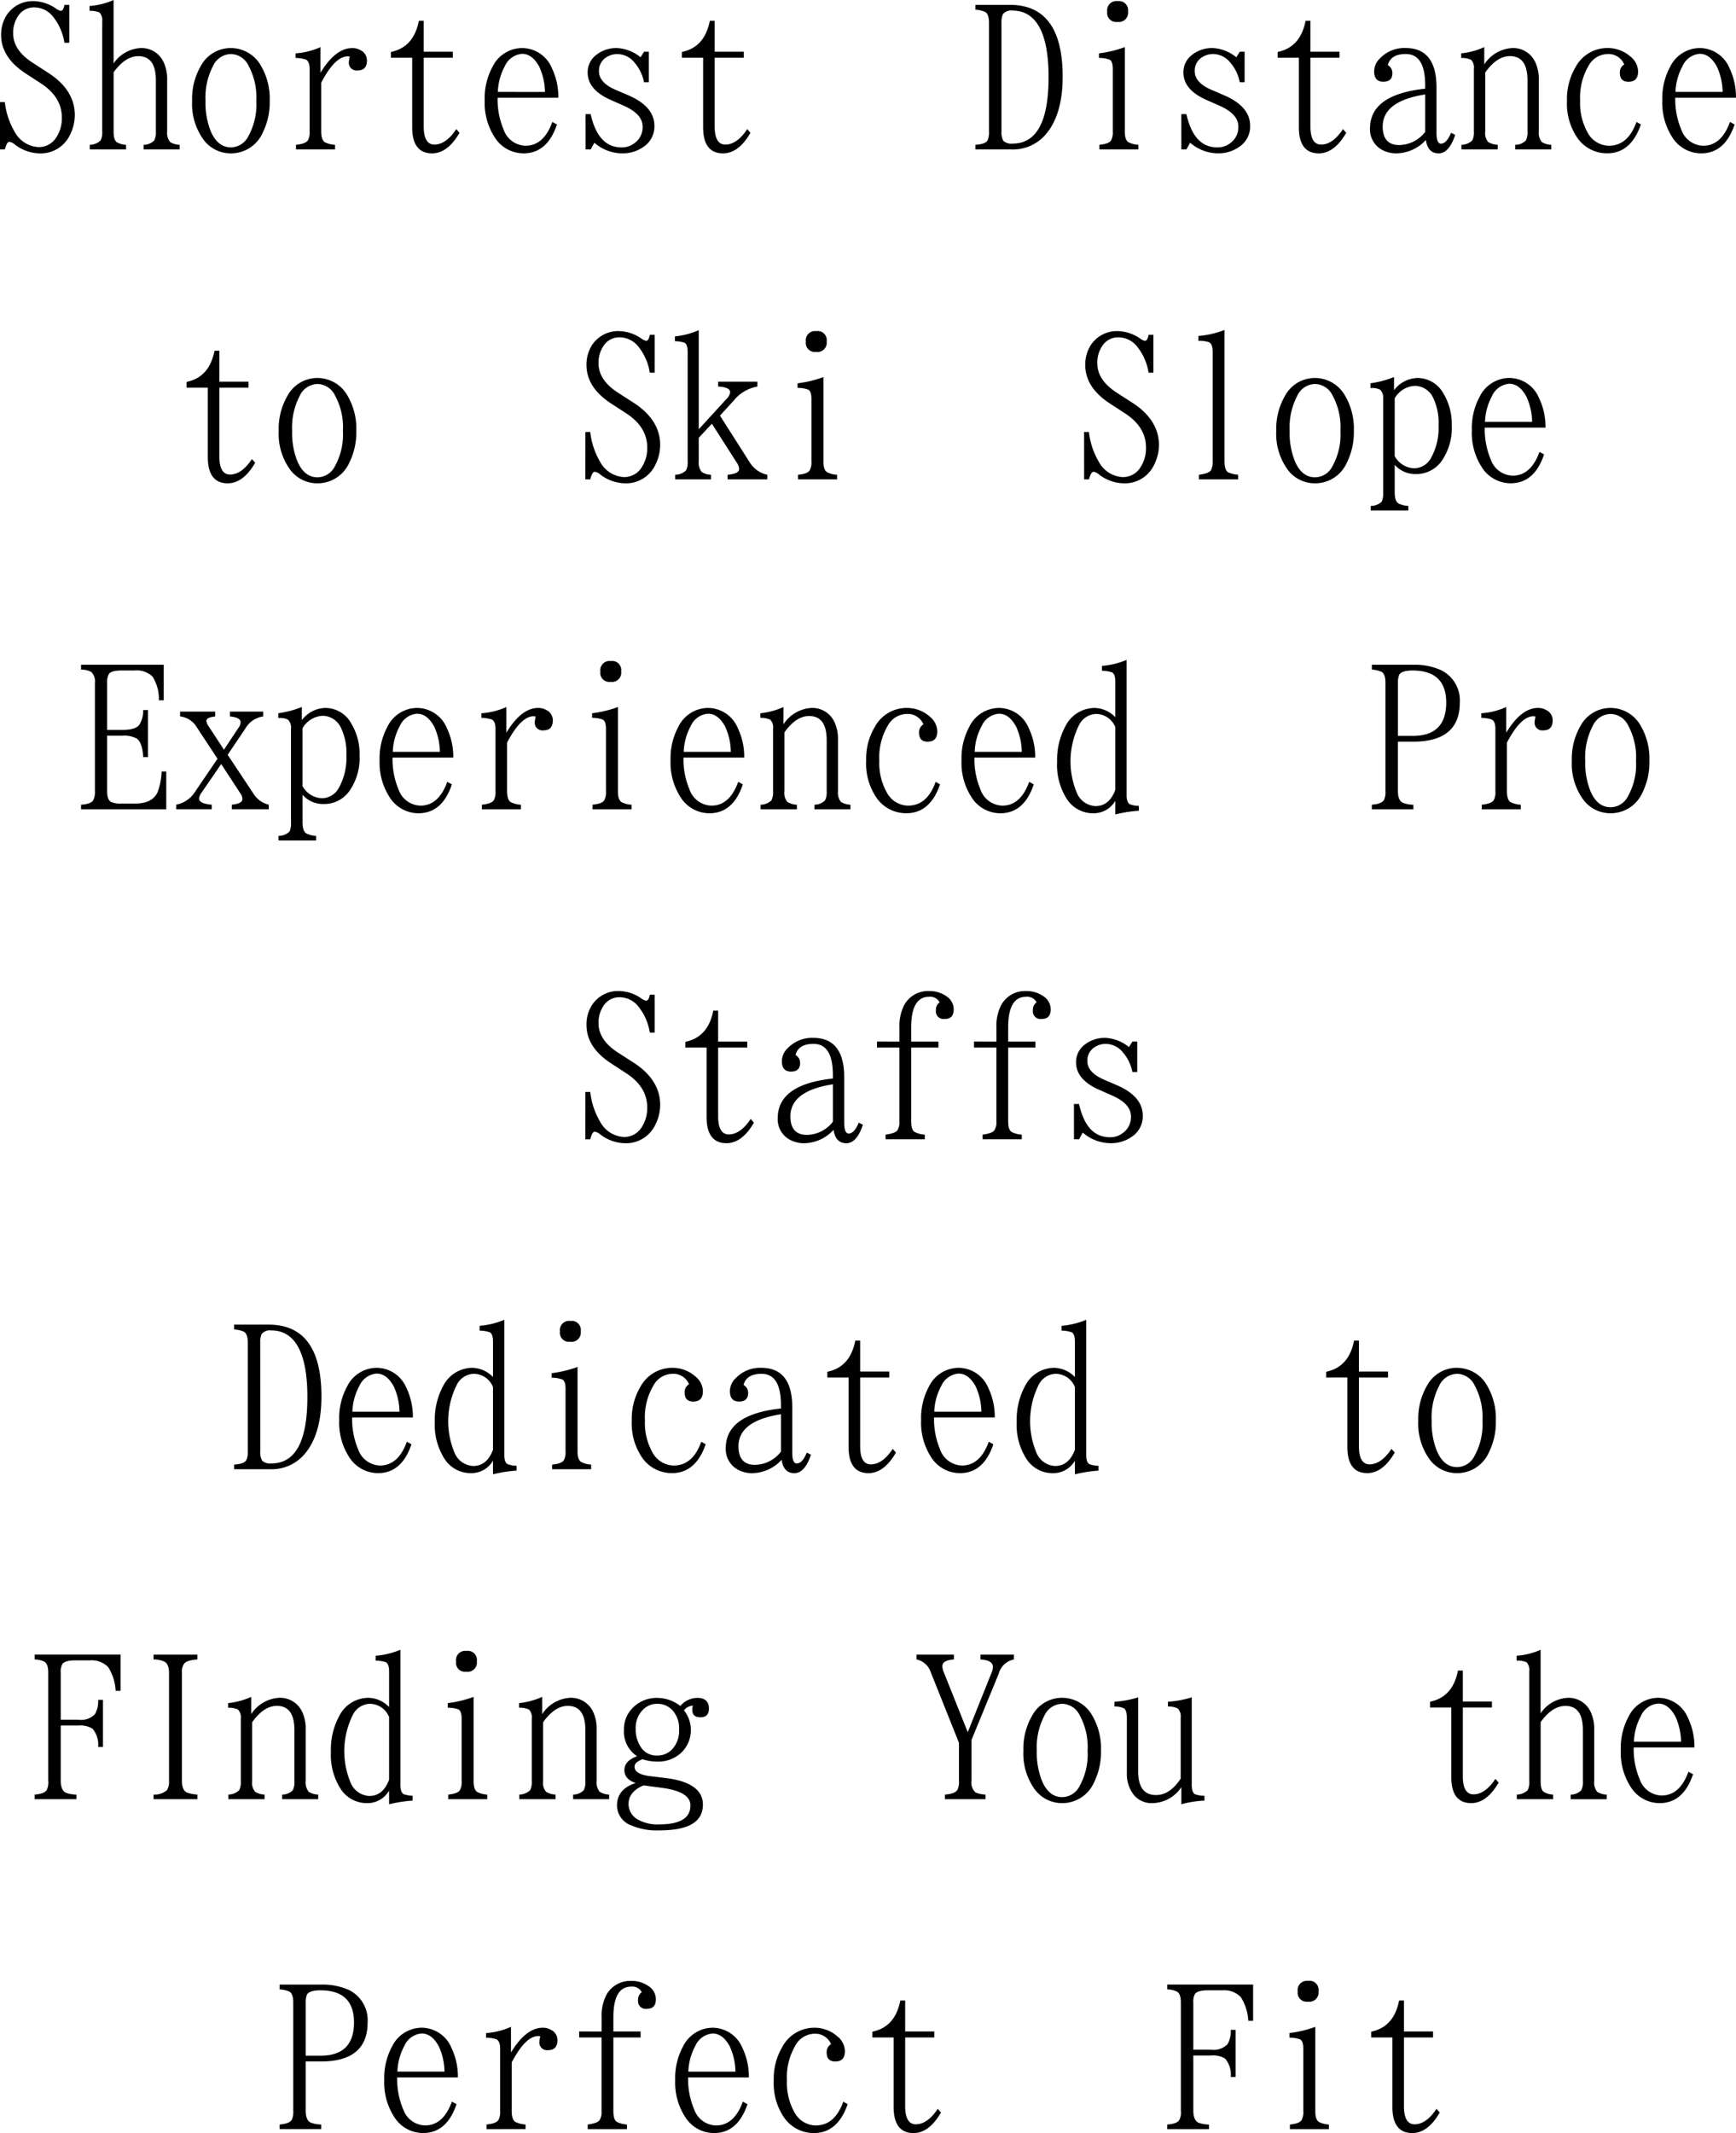 <svg xmlns="http://www.w3.org/2000/svg" width="263.13" height="323.24" viewBox="0 0 263.13 323.24">
  <path id="パス_300" data-name="パス 300" d="M11.425,29.285h.735c.21-.77.42-1.155.7-1.155a1.836,1.836,0,0,1,.875.455,6.325,6.325,0,0,0,3.64,1.3,4.91,4.91,0,0,0,4.69-2.87,6.74,6.74,0,0,0,.7-2.94c0-2.555-1.4-4.76-4.2-6.51L16.5,16.23c-2.065-1.3-3.08-2.8-3.08-4.55a4.507,4.507,0,0,1,.735-2.59A2.834,2.834,0,0,1,16.64,7.76a3.643,3.643,0,0,1,2.87,1.47,8.294,8.294,0,0,1,1.68,3.885h.735V7.375H21.19c-.105.6-.28.91-.56.91A1.69,1.69,0,0,1,20,8a6.16,6.16,0,0,0-3.43-1.19,4.731,4.731,0,0,0-4.1,2.065,5.464,5.464,0,0,0-.875,3.08c0,2.275,1.26,4.235,3.815,5.88l2.1,1.365c2.2,1.4,3.29,3.15,3.29,5.25a5.286,5.286,0,0,1-.91,3.115,3.1,3.1,0,0,1-2.625,1.365,4.332,4.332,0,0,1-3.57-2.24,11.367,11.367,0,0,1-1.54-4.585h-.735Zm19.11,0v-.7a2.905,2.905,0,0,1-1.435-.42c-.315-.245-.455-.77-.455-1.61V17.6c1.155-1.61,2.415-2.45,3.745-2.45,1.785,0,2.66,1.225,2.66,3.675v7.735A2.706,2.706,0,0,1,34.8,27.92a2.231,2.231,0,0,1-1.61.665v.7h5.46v-.7a2.905,2.905,0,0,1-1.435-.42,2.2,2.2,0,0,1-.455-1.61v-7.77a6.064,6.064,0,0,0-.49-2.625,3.682,3.682,0,0,0-3.535-2.24,5.276,5.276,0,0,0-4.095,2.345V6.64A10.911,10.911,0,0,1,25,7.55v.735a3.494,3.494,0,0,1,1.5.245,1.755,1.755,0,0,1,.42,1.4V26.555a2.706,2.706,0,0,1-.245,1.365,2.413,2.413,0,0,1-1.645.665v.7ZM46.46,14.83a3.031,3.031,0,0,1,2.625,1.75,10.04,10.04,0,0,1,1.19,5.355,9.9,9.9,0,0,1-1.33,5.565,2.96,2.96,0,0,1-2.52,1.47q-2,0-3.045-2.415a11.518,11.518,0,0,1-.805-4.62,10.347,10.347,0,0,1,1.155-5.32A3.035,3.035,0,0,1,46.46,14.83Zm-.07-.91a5.138,5.138,0,0,0-4.515,2.695,9.908,9.908,0,0,0-1.33,5.32,9.223,9.223,0,0,0,1.54,5.6,5.122,5.122,0,0,0,4.34,2.345,5.254,5.254,0,0,0,4.83-3.15,10.307,10.307,0,0,0,1.05-4.8,9.857,9.857,0,0,0-1.365-5.39A5.233,5.233,0,0,0,46.39,13.92ZM62.21,29.285v-.7a4.029,4.029,0,0,1-1.54-.385c-.35-.21-.56-.77-.56-1.645V19.17c1.4-2.66,2.73-3.99,4.025-3.99.14,0,.245.035.315.035a4.036,4.036,0,0,0-.14.77,1.171,1.171,0,0,0,1.33,1.33c.945,0,1.4-.525,1.4-1.5a1.7,1.7,0,0,0-.98-1.575,2.4,2.4,0,0,0-1.26-.315c-1.68,0-3.29,1.26-4.8,3.745V13.78a10.919,10.919,0,0,1-3.78.945v.7a5.133,5.133,0,0,1,1.575.245c.35.175.56.63.56,1.4v9.485a2.558,2.558,0,0,1-.245,1.33c-.245.385-.84.595-1.82.7v.7ZM73.9,15.39V25.925c0,2.625,1.015,3.955,3.01,3.955,1.575,0,2.975-1.05,4.165-3.115l-.49-.56c-1.015,1.54-2.135,2.345-3.325,2.345-1.05,0-1.61-.91-1.61-2.73V15.39h4.41v-.91H75.65V9.79h-.735c-.525,2.66-1.89,4.235-4.235,4.725v.875Zm12.985,5.18a8.785,8.785,0,0,1,1.05-3.885A3.128,3.128,0,0,1,90.56,14.8c1.05,0,1.89.665,2.59,1.925a9.474,9.474,0,0,1,.875,3.85Zm8.26,4.55c-.875,2.415-2.24,3.605-4.06,3.605a3.613,3.613,0,0,1-3.325-2.45,11.724,11.724,0,0,1-.91-4.83h9.205a10.087,10.087,0,0,0-.98-4.48A4.911,4.911,0,0,0,90.56,13.92a5.03,5.03,0,0,0-4.48,2.835,9.991,9.991,0,0,0-1.19,5.075,9.609,9.609,0,0,0,1.505,5.6,5.166,5.166,0,0,0,4.375,2.45c2.415,0,4.095-1.47,5.075-4.375Zm5.04,4.165h.77l.56-1.015a6.462,6.462,0,0,0,4.235,1.61,5.4,5.4,0,0,0,3.15-.945,3.7,3.7,0,0,0,1.715-3.22c0-1.96-1.33-3.5-3.92-4.62l-2.03-.875c-1.61-.7-2.45-1.645-2.45-2.765a2.369,2.369,0,0,1,1.12-2.135,3.051,3.051,0,0,1,1.68-.49,3.4,3.4,0,0,1,2.59,1.3A6.4,6.4,0,0,1,109.04,19.1h.735V14.48h-.735l-.525.84a6.086,6.086,0,0,0-3.57-1.4,4.9,4.9,0,0,0-3.115,1.015,3.281,3.281,0,0,0-1.33,2.7c0,1.715,1.12,3.045,3.29,4.06l2.135.945c1.925.84,2.905,1.89,2.905,3.185a2.956,2.956,0,0,1-1.3,2.555,3.039,3.039,0,0,1-1.89.595c-2.38,0-3.92-1.645-4.69-5.04h-.77ZM118,15.39V25.925c0,2.625,1.015,3.955,3.01,3.955,1.575,0,2.975-1.05,4.165-3.115l-.49-.56c-1.015,1.54-2.135,2.345-3.325,2.345-1.05,0-1.61-.91-1.61-2.73V15.39h4.41v-.91h-4.41V9.79h-.735c-.525,2.66-1.89,4.235-4.235,4.725v.875ZM163.22,10.1a3.09,3.09,0,0,1,.21-1.3,1.585,1.585,0,0,1,1.435-.56c3.64,0,5.495,3.4,5.495,10.08,0,6.755-1.82,10.08-5.46,10.08a1.805,1.805,0,0,1-1.4-.42,2.77,2.77,0,0,1-.28-1.435ZM159.265,8.11a4.116,4.116,0,0,1,1.505.35c.385.245.56.8.56,1.645v16.45a2.865,2.865,0,0,1-.21,1.33c-.21.42-.84.63-1.855.7v.7h5.355a6.544,6.544,0,0,0,5.215-2.17c1.75-1.96,2.66-4.9,2.66-8.855,0-7.245-2.66-10.885-8.015-10.885h-5.215Zm21.56-1.3a1.4,1.4,0,0,0-1.575,1.61,1.357,1.357,0,0,0,1.54,1.54A1.4,1.4,0,0,0,182.4,8.39,1.378,1.378,0,0,0,180.825,6.815Zm3.15,22.47v-.7a3.643,3.643,0,0,1-1.5-.385c-.385-.245-.56-.77-.56-1.645V13.78a17.356,17.356,0,0,1-3.92.945v.7a4.373,4.373,0,0,1,1.575.245c.35.14.525.63.525,1.4v9.485a2.558,2.558,0,0,1-.245,1.33c-.21.385-.805.595-1.785.7v.7Zm6.51,0h.77l.56-1.015a6.462,6.462,0,0,0,4.235,1.61,5.4,5.4,0,0,0,3.15-.945,3.7,3.7,0,0,0,1.715-3.22c0-1.96-1.33-3.5-3.92-4.62l-2.03-.875c-1.61-.7-2.45-1.645-2.45-2.765a2.369,2.369,0,0,1,1.12-2.135,3.051,3.051,0,0,1,1.68-.49,3.4,3.4,0,0,1,2.59,1.3A6.4,6.4,0,0,1,199.34,19.1h.735V14.48h-.735l-.525.84a6.086,6.086,0,0,0-3.57-1.4,4.9,4.9,0,0,0-3.115,1.015,3.282,3.282,0,0,0-1.33,2.7c0,1.715,1.12,3.045,3.29,4.06l2.135.945c1.925.84,2.9,1.89,2.9,3.185a2.956,2.956,0,0,1-1.295,2.555,3.039,3.039,0,0,1-1.89.595c-2.38,0-3.92-1.645-4.69-5.04h-.77ZM208.3,15.39V25.925c0,2.625,1.015,3.955,3.01,3.955,1.575,0,2.975-1.05,4.165-3.115l-.49-.56c-1.015,1.54-2.135,2.345-3.325,2.345-1.05,0-1.61-.91-1.61-2.73V15.39h4.41v-.91h-4.41V9.79h-.735c-.525,2.66-1.89,4.235-4.235,4.725v.875Zm19.145,11.235a5.053,5.053,0,0,1-3.955,1.995c-1.645,0-2.485-.945-2.485-2.8,0-2.59,2.17-4.2,6.44-4.865Zm0-6.545c-5.565.595-8.365,2.59-8.365,6.02a3.517,3.517,0,0,0,1.715,3.185,4.484,4.484,0,0,0,2.345.595,6.165,6.165,0,0,0,4.41-2.03c.175,1.33.84,2.03,1.925,2.03,1.05,0,1.89-.91,2.52-2.8l-.63-.315c-.455,1.085-.945,1.645-1.54,1.645-.42,0-.665-.525-.665-1.61V19.9c0-3.99-1.575-5.985-4.69-5.985a5.089,5.089,0,0,0-3.815,1.505,2.749,2.749,0,0,0-.945,2.03c0,1.085.49,1.575,1.4,1.575s1.365-.455,1.365-1.295a1.381,1.381,0,0,0-.7-1.225c.315-1.12,1.19-1.68,2.73-1.68,1.96,0,2.94,1.575,2.94,4.76Zm10.99,9.2v-.7a2.905,2.905,0,0,1-1.435-.42,2.057,2.057,0,0,1-.455-1.61V17.63c1.155-1.645,2.415-2.485,3.745-2.485,1.785,0,2.66,1.225,2.66,3.675v7.735a2.706,2.706,0,0,1-.245,1.365,2.231,2.231,0,0,1-1.61.665v.7h5.46v-.7a2.905,2.905,0,0,1-1.435-.42,2.2,2.2,0,0,1-.455-1.61v-7.77a6.065,6.065,0,0,0-.49-2.625,3.682,3.682,0,0,0-3.535-2.24A5.405,5.405,0,0,0,236.4,16.4V13.78a11.274,11.274,0,0,1-3.5.945v.7a3.315,3.315,0,0,1,1.505.28,1.667,1.667,0,0,1,.42,1.365v9.485a2.707,2.707,0,0,1-.245,1.365,2.413,2.413,0,0,1-1.645.665v.7ZM259.47,25.12c-.875,2.415-2.24,3.605-4.2,3.605a3.717,3.717,0,0,1-3.185-1.96A9.1,9.1,0,0,1,250.93,21.9a9.391,9.391,0,0,1,1.26-5.25,3.35,3.35,0,0,1,2.87-1.82,2.586,2.586,0,0,1,2.555,1.575,1.369,1.369,0,0,0-.665,1.26c0,.91.42,1.365,1.295,1.365.98,0,1.47-.49,1.47-1.575a2.957,2.957,0,0,0-1.155-2.24,5.21,5.21,0,0,0-3.5-1.3,5.47,5.47,0,0,0-4.83,2.905,9.478,9.478,0,0,0-1.295,5.11,9.134,9.134,0,0,0,1.645,5.7,5.442,5.442,0,0,0,4.48,2.24c2.38,0,4.1-1.5,5.075-4.375Zm5.915-4.55a8.786,8.786,0,0,1,1.05-3.885,3.128,3.128,0,0,1,2.625-1.89c1.05,0,1.89.665,2.59,1.925a9.474,9.474,0,0,1,.875,3.85Zm8.26,4.55c-.875,2.415-2.24,3.605-4.06,3.605a3.613,3.613,0,0,1-3.325-2.45,11.723,11.723,0,0,1-.91-4.83h9.2a10.087,10.087,0,0,0-.98-4.48,4.911,4.911,0,0,0-4.515-3.045,5.03,5.03,0,0,0-4.48,2.835,9.991,9.991,0,0,0-1.19,5.075,9.609,9.609,0,0,0,1.505,5.6,5.166,5.166,0,0,0,4.375,2.45c2.415,0,4.1-1.47,5.075-4.375ZM42.925,65.39V75.925c0,2.625,1.015,3.955,3.01,3.955,1.575,0,2.975-1.05,4.165-3.115l-.49-.56c-1.015,1.54-2.135,2.345-3.325,2.345-1.05,0-1.61-.91-1.61-2.73V65.39h4.41v-.91h-4.41V59.79H43.94c-.525,2.66-1.89,4.235-4.235,4.725v.875Zm16.66-.56a3.031,3.031,0,0,1,2.625,1.75,10.04,10.04,0,0,1,1.19,5.355A9.9,9.9,0,0,1,62.07,77.5a2.96,2.96,0,0,1-2.52,1.47q-1.995,0-3.045-2.415a11.518,11.518,0,0,1-.8-4.62,10.347,10.347,0,0,1,1.155-5.32A3.035,3.035,0,0,1,59.585,64.83Zm-.07-.91A5.138,5.138,0,0,0,55,66.615a9.908,9.908,0,0,0-1.33,5.32,9.223,9.223,0,0,0,1.54,5.6,5.122,5.122,0,0,0,4.34,2.345,5.254,5.254,0,0,0,4.83-3.15,10.307,10.307,0,0,0,1.05-4.8,9.857,9.857,0,0,0-1.365-5.39A5.233,5.233,0,0,0,59.515,63.92ZM100.15,79.285h.735c.21-.77.42-1.155.7-1.155a1.836,1.836,0,0,1,.875.455,6.325,6.325,0,0,0,3.64,1.295,4.91,4.91,0,0,0,4.69-2.87,6.74,6.74,0,0,0,.7-2.94c0-2.555-1.4-4.76-4.2-6.51l-2.065-1.33c-2.065-1.3-3.08-2.8-3.08-4.55a4.507,4.507,0,0,1,.735-2.59,2.834,2.834,0,0,1,2.485-1.33,3.643,3.643,0,0,1,2.87,1.47,8.294,8.294,0,0,1,1.68,3.885h.735v-5.74h-.735c-.105.6-.28.91-.56.91a1.69,1.69,0,0,1-.63-.28,6.16,6.16,0,0,0-3.43-1.19,4.731,4.731,0,0,0-4.1,2.065,5.464,5.464,0,0,0-.875,3.08c0,2.275,1.26,4.235,3.815,5.88l2.1,1.365c2.205,1.4,3.29,3.15,3.29,5.25a5.286,5.286,0,0,1-.91,3.115A3.1,3.1,0,0,1,106,78.935a4.332,4.332,0,0,1-3.57-2.24,11.367,11.367,0,0,1-1.54-4.585h-.735Zm19.04,0v-.7a2.632,2.632,0,0,1-1.4-.42,2.2,2.2,0,0,1-.455-1.61v-3.57l1.995-2.135,3.78,5.915a1.856,1.856,0,0,1,.35.945c0,.49-.6.77-1.75.875v.7h6.02v-.7a4.156,4.156,0,0,1-2.695-1.925l-4.48-7.035,2.135-2.345a5.928,5.928,0,0,1,3.535-2.065V64.48h-5.95v.735c1.225.07,1.82.35,1.82.875a1.752,1.752,0,0,1-.56,1.015l-4.2,4.585V56.675a12.159,12.159,0,0,1-3.605.945v.735a4.178,4.178,0,0,1,1.505.245c.28.21.42.665.42,1.4V76.555a2.706,2.706,0,0,1-.245,1.365,2.413,2.413,0,0,1-1.645.665v.7Zm15.96-22.47a1.4,1.4,0,0,0-1.575,1.61,1.357,1.357,0,0,0,1.54,1.54,1.4,1.4,0,0,0,1.61-1.575A1.378,1.378,0,0,0,135.15,56.815Zm3.15,22.47v-.7a3.643,3.643,0,0,1-1.505-.385c-.385-.245-.56-.77-.56-1.645V63.78a17.356,17.356,0,0,1-3.92.945v.7a4.373,4.373,0,0,1,1.575.245c.35.14.525.63.525,1.4v9.485a2.558,2.558,0,0,1-.245,1.33c-.21.385-.8.6-1.785.7v.7Zm37.45,0h.735c.21-.77.42-1.155.7-1.155a1.836,1.836,0,0,1,.875.455,6.325,6.325,0,0,0,3.64,1.295,4.91,4.91,0,0,0,4.69-2.87,6.74,6.74,0,0,0,.7-2.94c0-2.555-1.4-4.76-4.2-6.51l-2.065-1.33c-2.065-1.3-3.08-2.8-3.08-4.55a4.507,4.507,0,0,1,.735-2.59,2.834,2.834,0,0,1,2.485-1.33,3.643,3.643,0,0,1,2.87,1.47,8.294,8.294,0,0,1,1.68,3.885h.735v-5.74h-.735c-.1.6-.28.91-.56.91a1.689,1.689,0,0,1-.63-.28,6.16,6.16,0,0,0-3.43-1.19,4.731,4.731,0,0,0-4.1,2.065,5.464,5.464,0,0,0-.875,3.08c0,2.275,1.26,4.235,3.815,5.88l2.1,1.365c2.205,1.4,3.29,3.15,3.29,5.25a5.286,5.286,0,0,1-.91,3.115,3.1,3.1,0,0,1-2.625,1.365,4.332,4.332,0,0,1-3.57-2.24,11.367,11.367,0,0,1-1.54-4.585h-.735Zm23.345,0v-.7a4.718,4.718,0,0,1-1.47-.35c-.42-.21-.6-.805-.6-1.75V56.64a13.843,13.843,0,0,1-3.955.91v.735a4.7,4.7,0,0,1,1.61.21c.35.175.56.665.56,1.47v16.52A2.83,2.83,0,0,1,195,77.85c-.21.385-.84.6-1.855.735v.7Zm11.69-14.455a3.031,3.031,0,0,1,2.625,1.75,10.04,10.04,0,0,1,1.19,5.355,9.9,9.9,0,0,1-1.33,5.565,2.96,2.96,0,0,1-2.52,1.47q-2,0-3.045-2.415a11.518,11.518,0,0,1-.805-4.62,10.348,10.348,0,0,1,1.155-5.32A3.035,3.035,0,0,1,210.785,64.83Zm-.07-.91a5.138,5.138,0,0,0-4.515,2.695,9.908,9.908,0,0,0-1.33,5.32,9.223,9.223,0,0,0,1.54,5.6,5.122,5.122,0,0,0,4.34,2.345,5.254,5.254,0,0,0,4.83-3.15,10.307,10.307,0,0,0,1.05-4.8,9.857,9.857,0,0,0-1.365-5.39A5.233,5.233,0,0,0,210.715,63.92ZM222.825,67a3.726,3.726,0,0,1,3.08-1.89,3.1,3.1,0,0,1,2.765,1.855,8.672,8.672,0,0,1,.8,4.13,9.316,9.316,0,0,1-1.12,4.9,2.968,2.968,0,0,1-2.52,1.61,3.494,3.494,0,0,1-3.01-1.855Zm2.065,17.01v-.7a3.644,3.644,0,0,1-1.505-.385c-.35-.21-.56-.77-.56-1.645v-4.2a4.147,4.147,0,0,0,3.185,1.4,4.718,4.718,0,0,0,4.165-2.345,8.714,8.714,0,0,0,1.295-5.04,8.825,8.825,0,0,0-1.225-4.76,4.489,4.489,0,0,0-3.99-2.415,4.586,4.586,0,0,0-3.535,1.855v-2a14.887,14.887,0,0,1-3.57.945v.735a2.581,2.581,0,0,1,1.47.245,1.663,1.663,0,0,1,.455,1.365V81.28a3.146,3.146,0,0,1-.21,1.365,2.361,2.361,0,0,1-1.68.665v.7Zm11.62-13.44a8.785,8.785,0,0,1,1.05-3.885,3.128,3.128,0,0,1,2.625-1.89c1.05,0,1.89.665,2.59,1.925a9.474,9.474,0,0,1,.875,3.85Zm8.26,4.55c-.875,2.415-2.24,3.6-4.06,3.6a3.613,3.613,0,0,1-3.325-2.45,11.724,11.724,0,0,1-.91-4.83h9.205a10.087,10.087,0,0,0-.98-4.48,4.911,4.911,0,0,0-4.515-3.045,5.03,5.03,0,0,0-4.48,2.835,9.991,9.991,0,0,0-1.19,5.075,9.609,9.609,0,0,0,1.5,5.6,5.166,5.166,0,0,0,4.375,2.45c2.415,0,4.1-1.47,5.075-4.375ZM23.71,108.11a3.215,3.215,0,0,1,1.54.35,1.957,1.957,0,0,1,.56,1.645v16.45a2.729,2.729,0,0,1-.245,1.33c-.245.42-.84.63-1.855.7v.7H36.625v-5.74h-.7a10.117,10.117,0,0,1-.63,3.185c-.56,1.12-1.645,1.68-3.395,1.68H29.8a3.519,3.519,0,0,1-1.54-.245c-.385-.21-.595-.735-.595-1.61V118.12H30.01a4,4,0,0,1,2.17.455c.525.385.875,1.3.945,2.8h.735v-7.14h-.735a4,4,0,0,1-.56,2.205c-.35.525-1.225.805-2.555.805H27.665V110.1a2.7,2.7,0,0,1,.245-1.295c.21-.35.84-.56,1.855-.56H31.83a3.388,3.388,0,0,1,2.73.945,6.35,6.35,0,0,1,.945,3.57h.735v-5.39H23.71Zm15.015,7.1a3.32,3.32,0,0,1,2.485,1.575l3.185,4.83-3.5,5.145a4.294,4.294,0,0,1-2.765,1.82v.7h5.39v-.7c-1.295-.105-1.925-.42-1.925-.945a1.94,1.94,0,0,1,.35-.84l3.01-4.375,2.9,4.445a1.479,1.479,0,0,1,.315.84c0,.49-.525.77-1.61.875v.7h5.6v-.7a3.76,3.76,0,0,1-2.345-1.715l-3.885-5.845,2.695-3.99a3.664,3.664,0,0,1,2.695-1.82v-.735h-5.04v.735c1.085.105,1.61.385,1.61.875a1.479,1.479,0,0,1-.315.84l-2.205,3.325-2.31-3.535a1.693,1.693,0,0,1-.35-.84c0-.35.42-.56,1.33-.665v-.735h-5.32ZM57.275,117a3.726,3.726,0,0,1,3.08-1.89,3.1,3.1,0,0,1,2.765,1.855,8.672,8.672,0,0,1,.805,4.13,9.316,9.316,0,0,1-1.12,4.9,2.968,2.968,0,0,1-2.52,1.61,3.494,3.494,0,0,1-3.01-1.855Zm2.065,17.01v-.7a3.643,3.643,0,0,1-1.5-.385c-.35-.21-.56-.77-.56-1.645v-4.2a4.147,4.147,0,0,0,3.185,1.4,4.718,4.718,0,0,0,4.165-2.345,8.714,8.714,0,0,0,1.295-5.04,8.825,8.825,0,0,0-1.225-4.76,4.489,4.489,0,0,0-3.99-2.415,4.586,4.586,0,0,0-3.535,1.855v-2a14.886,14.886,0,0,1-3.57.945v.735a2.581,2.581,0,0,1,1.47.245,1.662,1.662,0,0,1,.455,1.365v14.21a3.146,3.146,0,0,1-.21,1.365,2.361,2.361,0,0,1-1.68.665v.7Zm11.62-13.44a8.786,8.786,0,0,1,1.05-3.885,3.128,3.128,0,0,1,2.625-1.89c1.05,0,1.89.665,2.59,1.925a9.474,9.474,0,0,1,.875,3.85Zm8.26,4.55c-.875,2.415-2.24,3.605-4.06,3.605a3.613,3.613,0,0,1-3.325-2.45,11.724,11.724,0,0,1-.91-4.83H80.13a10.087,10.087,0,0,0-.98-4.48,4.911,4.911,0,0,0-4.515-3.045,5.03,5.03,0,0,0-4.48,2.835,9.991,9.991,0,0,0-1.19,5.075,9.609,9.609,0,0,0,1.505,5.6,5.166,5.166,0,0,0,4.375,2.45c2.415,0,4.1-1.47,5.075-4.375Zm11.165,4.165v-.7a4.029,4.029,0,0,1-1.54-.385c-.35-.21-.56-.77-.56-1.645V119.17c1.4-2.66,2.73-3.99,4.025-3.99.14,0,.245.035.315.035a4.036,4.036,0,0,0-.14.77,1.171,1.171,0,0,0,1.33,1.33c.945,0,1.4-.525,1.4-1.505a1.7,1.7,0,0,0-.98-1.575,2.4,2.4,0,0,0-1.26-.315c-1.68,0-3.29,1.26-4.8,3.745V113.78a10.919,10.919,0,0,1-3.78.945v.7a5.133,5.133,0,0,1,1.575.245c.35.175.56.63.56,1.4v9.485a2.558,2.558,0,0,1-.245,1.33c-.245.385-.84.595-1.82.7v.7ZM104,106.815a1.4,1.4,0,0,0-1.575,1.61,1.357,1.357,0,0,0,1.54,1.54,1.4,1.4,0,0,0,1.61-1.575A1.378,1.378,0,0,0,104,106.815Zm3.15,22.47v-.7a3.644,3.644,0,0,1-1.5-.385c-.385-.245-.56-.77-.56-1.645V113.78a17.356,17.356,0,0,1-3.92.945v.7a4.373,4.373,0,0,1,1.575.245c.35.14.525.63.525,1.4v9.485a2.558,2.558,0,0,1-.245,1.33c-.21.385-.805.595-1.785.7v.7Zm7.91-8.715a8.785,8.785,0,0,1,1.05-3.885,3.128,3.128,0,0,1,2.625-1.89c1.05,0,1.89.665,2.59,1.925a9.474,9.474,0,0,1,.875,3.85Zm8.26,4.55c-.875,2.415-2.24,3.605-4.06,3.605a3.613,3.613,0,0,1-3.325-2.45,11.724,11.724,0,0,1-.91-4.83h9.205a10.087,10.087,0,0,0-.98-4.48,4.911,4.911,0,0,0-4.515-3.045,5.03,5.03,0,0,0-4.48,2.835,9.991,9.991,0,0,0-1.19,5.075,9.609,9.609,0,0,0,1.505,5.6,5.166,5.166,0,0,0,4.375,2.45c2.415,0,4.095-1.47,5.075-4.375Zm8.89,4.165v-.7a2.905,2.905,0,0,1-1.435-.42,2.057,2.057,0,0,1-.455-1.61V117.63c1.155-1.645,2.415-2.485,3.745-2.485,1.785,0,2.66,1.225,2.66,3.675v7.735a2.706,2.706,0,0,1-.245,1.365,2.231,2.231,0,0,1-1.61.665v.7h5.46v-.7a2.905,2.905,0,0,1-1.435-.42,2.2,2.2,0,0,1-.455-1.61v-7.77a6.064,6.064,0,0,0-.49-2.625,3.682,3.682,0,0,0-3.535-2.24,5.405,5.405,0,0,0-4.235,2.485V113.78a11.273,11.273,0,0,1-3.5.945v.7a3.315,3.315,0,0,1,1.5.28,1.667,1.667,0,0,1,.42,1.365v9.485a2.706,2.706,0,0,1-.245,1.365,2.413,2.413,0,0,1-1.645.665v.7Zm21.035-4.165c-.875,2.415-2.24,3.605-4.2,3.605a3.717,3.717,0,0,1-3.185-1.96,9.1,9.1,0,0,1-1.155-4.865,9.391,9.391,0,0,1,1.26-5.25,3.35,3.35,0,0,1,2.87-1.82,2.586,2.586,0,0,1,2.555,1.575,1.369,1.369,0,0,0-.665,1.26c0,.91.42,1.365,1.295,1.365.98,0,1.47-.49,1.47-1.575a2.957,2.957,0,0,0-1.155-2.24,5.21,5.21,0,0,0-3.5-1.295,5.47,5.47,0,0,0-4.83,2.9,9.478,9.478,0,0,0-1.295,5.11,9.134,9.134,0,0,0,1.645,5.705,5.442,5.442,0,0,0,4.48,2.24c2.38,0,4.1-1.505,5.075-4.375Zm5.915-4.55a8.785,8.785,0,0,1,1.05-3.885,3.128,3.128,0,0,1,2.625-1.89c1.05,0,1.89.665,2.59,1.925a9.473,9.473,0,0,1,.875,3.85Zm8.26,4.55c-.875,2.415-2.24,3.605-4.06,3.605a3.613,3.613,0,0,1-3.325-2.45,11.724,11.724,0,0,1-.91-4.83h9.205a10.087,10.087,0,0,0-.98-4.48,4.911,4.911,0,0,0-4.515-3.045,5.03,5.03,0,0,0-4.48,2.835,9.991,9.991,0,0,0-1.19,5.075,9.609,9.609,0,0,0,1.5,5.6,5.166,5.166,0,0,0,4.375,2.45c2.415,0,4.1-1.47,5.075-4.375Zm13.055,1.225c-.63,1.645-1.61,2.45-3.01,2.45a3.219,3.219,0,0,1-2.87-2.135,12.331,12.331,0,0,1,.385-10.15,2.994,2.994,0,0,1,2.52-1.68,3.172,3.172,0,0,1,2.975,1.995Zm-2.03-18.06a5.06,5.06,0,0,1,1.54.245c.315.175.49.63.49,1.4v5.39a4.486,4.486,0,0,0-3.15-1.4,4.987,4.987,0,0,0-4.41,2.765,10.674,10.674,0,0,0-1.26,5.39,9.531,9.531,0,0,0,1.47,5.635,4.694,4.694,0,0,0,3.99,2.17,3.784,3.784,0,0,0,3.36-1.89v2.065a21.2,21.2,0,0,1,3.57-.56v-.735a3.89,3.89,0,0,1-1.365-.245c-.315-.175-.49-.63-.49-1.365V106.64a12.317,12.317,0,0,1-3.745.91Zm44.87,1.82a3.016,3.016,0,0,1,.21-1.26c.28-.385.91-.6,1.995-.6,3.4,0,5.11,1.61,5.11,4.865q0,5.04-5.04,5.04h-2.275Zm-3.955-1.995a4.315,4.315,0,0,1,1.5.35c.385.245.56.805.56,1.645v16.38a2.941,2.941,0,0,1-.21,1.365c-.245.42-.875.665-1.855.735v.7h6.3v-.7a4.692,4.692,0,0,1-1.575-.28c-.525-.245-.77-.84-.77-1.82V119.03h2.31c4.725,0,7.07-1.995,7.07-5.915a5.092,5.092,0,0,0-2.87-4.935,9.762,9.762,0,0,0-4.2-.805H219.36Zm22.575,21.175v-.7a4.029,4.029,0,0,1-1.54-.385c-.35-.21-.56-.77-.56-1.645V119.17c1.4-2.66,2.73-3.99,4.025-3.99.14,0,.245.035.315.035a4.036,4.036,0,0,0-.14.77,1.171,1.171,0,0,0,1.33,1.33c.945,0,1.4-.525,1.4-1.505a1.7,1.7,0,0,0-.98-1.575,2.4,2.4,0,0,0-1.26-.315c-1.68,0-3.29,1.26-4.795,3.745V113.78a10.919,10.919,0,0,1-3.78.945v.7a5.133,5.133,0,0,1,1.575.245c.35.175.56.63.56,1.4v9.485a2.558,2.558,0,0,1-.245,1.33c-.245.385-.84.595-1.82.7v.7Zm13.65-14.455a3.031,3.031,0,0,1,2.625,1.75,10.04,10.04,0,0,1,1.19,5.355,9.9,9.9,0,0,1-1.33,5.565,2.96,2.96,0,0,1-2.52,1.47q-2,0-3.045-2.415a11.518,11.518,0,0,1-.805-4.62,10.347,10.347,0,0,1,1.155-5.32A3.035,3.035,0,0,1,255.585,114.83Zm-.07-.91A5.138,5.138,0,0,0,251,116.615a9.908,9.908,0,0,0-1.33,5.32,9.223,9.223,0,0,0,1.54,5.6,5.122,5.122,0,0,0,4.34,2.345,5.254,5.254,0,0,0,4.83-3.15,10.307,10.307,0,0,0,1.05-4.8,9.857,9.857,0,0,0-1.365-5.39A5.233,5.233,0,0,0,255.515,113.92ZM100.15,179.285h.735c.21-.77.42-1.155.7-1.155a1.836,1.836,0,0,1,.875.455,6.325,6.325,0,0,0,3.64,1.295,4.91,4.91,0,0,0,4.69-2.87,6.74,6.74,0,0,0,.7-2.94c0-2.555-1.4-4.76-4.2-6.51l-2.065-1.33c-2.065-1.295-3.08-2.8-3.08-4.55a4.507,4.507,0,0,1,.735-2.59,2.834,2.834,0,0,1,2.485-1.33,3.643,3.643,0,0,1,2.87,1.47,8.294,8.294,0,0,1,1.68,3.885h.735v-5.74h-.735c-.105.6-.28.91-.56.91a1.69,1.69,0,0,1-.63-.28,6.16,6.16,0,0,0-3.43-1.19,4.731,4.731,0,0,0-4.1,2.065,5.464,5.464,0,0,0-.875,3.08c0,2.275,1.26,4.235,3.815,5.88l2.1,1.365c2.205,1.4,3.29,3.15,3.29,5.25a5.286,5.286,0,0,1-.91,3.115A3.1,3.1,0,0,1,106,178.935a4.332,4.332,0,0,1-3.57-2.24,11.367,11.367,0,0,1-1.54-4.585h-.735Zm18.375-13.9v10.535c0,2.625,1.015,3.955,3.01,3.955,1.575,0,2.975-1.05,4.165-3.115l-.49-.56c-1.015,1.54-2.135,2.345-3.325,2.345-1.05,0-1.61-.91-1.61-2.73V165.39h4.41v-.91h-4.41v-4.69h-.735c-.525,2.66-1.89,4.235-4.235,4.725v.875Zm19.145,11.235a5.053,5.053,0,0,1-3.955,1.995c-1.645,0-2.485-.945-2.485-2.8,0-2.59,2.17-4.2,6.44-4.865Zm0-6.545c-5.565.6-8.365,2.59-8.365,6.02a3.517,3.517,0,0,0,1.715,3.185,4.484,4.484,0,0,0,2.345.6,6.165,6.165,0,0,0,4.41-2.03c.175,1.33.84,2.03,1.925,2.03,1.05,0,1.89-.91,2.52-2.8l-.63-.315c-.455,1.085-.945,1.645-1.54,1.645-.42,0-.665-.525-.665-1.61v-6.9c0-3.99-1.575-5.985-4.69-5.985a5.089,5.089,0,0,0-3.815,1.505,2.748,2.748,0,0,0-.945,2.03c0,1.085.49,1.575,1.4,1.575s1.365-.455,1.365-1.295a1.381,1.381,0,0,0-.7-1.225c.315-1.12,1.19-1.68,2.73-1.68,1.96,0,2.94,1.575,2.94,4.76Zm6.685-5.6v.91h3.395v11.165a2.281,2.281,0,0,1-.28,1.33c-.21.35-.8.56-1.82.7v.7h5.95v-.7a4.005,4.005,0,0,1-1.505-.385c-.385-.21-.56-.77-.56-1.645V165.39h4.13v-.91h-4.13v-2.135c0-3.115.91-4.655,2.7-4.655a1.616,1.616,0,0,1,1.61.84,1.381,1.381,0,0,0-.56,1.225,1.16,1.16,0,0,0,1.33,1.295c.945,0,1.365-.49,1.365-1.505a2.367,2.367,0,0,0-1.085-1.925,4.441,4.441,0,0,0-2.66-.8,4.108,4.108,0,0,0-3.745,2.1,6.928,6.928,0,0,0-.735,3.43v2.135Zm14.7,0v.91h3.395v11.165a2.281,2.281,0,0,1-.28,1.33c-.21.35-.8.56-1.82.7v.7h5.95v-.7a4.005,4.005,0,0,1-1.505-.385c-.385-.21-.56-.77-.56-1.645V165.39h4.13v-.91h-4.13v-2.135c0-3.115.91-4.655,2.7-4.655a1.616,1.616,0,0,1,1.61.84,1.38,1.38,0,0,0-.56,1.225,1.16,1.16,0,0,0,1.33,1.295c.945,0,1.365-.49,1.365-1.505a2.367,2.367,0,0,0-1.085-1.925,4.441,4.441,0,0,0-2.66-.8,4.108,4.108,0,0,0-3.745,2.1,6.928,6.928,0,0,0-.735,3.43v2.135Zm15.155,14.805h.77l.56-1.015a6.462,6.462,0,0,0,4.235,1.61,5.4,5.4,0,0,0,3.15-.945,3.7,3.7,0,0,0,1.715-3.22c0-1.96-1.33-3.5-3.92-4.62l-2.03-.875c-1.61-.7-2.45-1.645-2.45-2.765a2.369,2.369,0,0,1,1.12-2.135,3.051,3.051,0,0,1,1.68-.49,3.4,3.4,0,0,1,2.59,1.295,6.4,6.4,0,0,1,1.435,2.975h.735v-4.62h-.735l-.525.84a6.086,6.086,0,0,0-3.57-1.4,4.9,4.9,0,0,0-3.115,1.015,3.282,3.282,0,0,0-1.33,2.7c0,1.715,1.12,3.045,3.29,4.06l2.135.945c1.925.84,2.9,1.89,2.9,3.185a2.956,2.956,0,0,1-1.295,2.555,3.039,3.039,0,0,1-1.89.6c-2.38,0-3.92-1.645-4.69-5.04h-.77ZM50.87,210.1a3.09,3.09,0,0,1,.21-1.295,1.585,1.585,0,0,1,1.435-.56c3.64,0,5.5,3.4,5.5,10.08,0,6.755-1.82,10.08-5.46,10.08a1.805,1.805,0,0,1-1.4-.42,2.77,2.77,0,0,1-.28-1.435Zm-3.955-1.995a4.115,4.115,0,0,1,1.505.35c.385.245.56.8.56,1.645v16.45a2.865,2.865,0,0,1-.21,1.33c-.21.42-.84.63-1.855.7v.7H52.27a6.544,6.544,0,0,0,5.215-2.17c1.75-1.96,2.66-4.9,2.66-8.855,0-7.245-2.66-10.885-8.015-10.885H46.915Zm17.92,12.46a8.785,8.785,0,0,1,1.05-3.885,3.128,3.128,0,0,1,2.625-1.89c1.05,0,1.89.665,2.59,1.925a9.474,9.474,0,0,1,.875,3.85Zm8.26,4.55c-.875,2.415-2.24,3.605-4.06,3.605a3.613,3.613,0,0,1-3.325-2.45,11.723,11.723,0,0,1-.91-4.83h9.205a10.087,10.087,0,0,0-.98-4.48,4.911,4.911,0,0,0-4.515-3.045,5.03,5.03,0,0,0-4.48,2.835,9.991,9.991,0,0,0-1.19,5.075,9.609,9.609,0,0,0,1.5,5.6,5.166,5.166,0,0,0,4.375,2.45c2.415,0,4.1-1.47,5.075-4.375Zm13.055,1.225c-.63,1.645-1.61,2.45-3.01,2.45a3.219,3.219,0,0,1-2.87-2.135,12.33,12.33,0,0,1,.385-10.15,2.994,2.994,0,0,1,2.52-1.68,3.172,3.172,0,0,1,2.975,1.995Zm-2.03-18.06a5.06,5.06,0,0,1,1.54.245c.315.175.49.63.49,1.4v5.39a4.486,4.486,0,0,0-3.15-1.4,4.987,4.987,0,0,0-4.41,2.765,10.674,10.674,0,0,0-1.26,5.39,9.531,9.531,0,0,0,1.47,5.635,4.694,4.694,0,0,0,3.99,2.17,3.784,3.784,0,0,0,3.36-1.89v2.065a21.2,21.2,0,0,1,3.57-.56v-.735a3.89,3.89,0,0,1-1.365-.245c-.315-.175-.49-.63-.49-1.365V206.64a12.317,12.317,0,0,1-3.745.91Zm13.755-1.47a1.4,1.4,0,0,0-1.575,1.61,1.357,1.357,0,0,0,1.54,1.54,1.4,1.4,0,0,0,1.61-1.575A1.378,1.378,0,0,0,97.875,206.815Zm3.15,22.47v-.7a3.644,3.644,0,0,1-1.5-.385c-.385-.245-.56-.77-.56-1.645V213.78a17.356,17.356,0,0,1-3.92.945v.7a4.373,4.373,0,0,1,1.575.245c.35.14.525.63.525,1.4v9.485a2.558,2.558,0,0,1-.245,1.33c-.21.385-.805.6-1.785.7v.7Zm16.695-4.165c-.875,2.415-2.24,3.605-4.2,3.605a3.717,3.717,0,0,1-3.185-1.96,9.1,9.1,0,0,1-1.155-4.865,9.391,9.391,0,0,1,1.26-5.25,3.35,3.35,0,0,1,2.87-1.82,2.586,2.586,0,0,1,2.555,1.575,1.369,1.369,0,0,0-.665,1.26c0,.91.42,1.365,1.295,1.365.98,0,1.47-.49,1.47-1.575a2.957,2.957,0,0,0-1.155-2.24,5.21,5.21,0,0,0-3.5-1.295,5.47,5.47,0,0,0-4.83,2.9,9.478,9.478,0,0,0-1.295,5.11,9.134,9.134,0,0,0,1.645,5.705,5.442,5.442,0,0,0,4.48,2.24c2.38,0,4.1-1.505,5.075-4.375Zm12.075,1.505a5.053,5.053,0,0,1-3.955,1.995c-1.645,0-2.485-.945-2.485-2.8,0-2.59,2.17-4.2,6.44-4.865Zm0-6.545c-5.565.6-8.365,2.59-8.365,6.02a3.517,3.517,0,0,0,1.715,3.185,4.484,4.484,0,0,0,2.345.6,6.165,6.165,0,0,0,4.41-2.03c.175,1.33.84,2.03,1.925,2.03,1.05,0,1.89-.91,2.52-2.8l-.63-.315c-.455,1.085-.945,1.645-1.54,1.645-.42,0-.665-.525-.665-1.61v-6.9c0-3.99-1.575-5.985-4.69-5.985a5.089,5.089,0,0,0-3.815,1.505,2.749,2.749,0,0,0-.945,2.03c0,1.085.49,1.575,1.4,1.575s1.365-.455,1.365-1.295a1.381,1.381,0,0,0-.7-1.225c.315-1.12,1.19-1.68,2.73-1.68,1.96,0,2.94,1.575,2.94,4.76Zm10.255-4.69v10.535c0,2.625,1.015,3.955,3.01,3.955,1.575,0,2.975-1.05,4.165-3.115l-.49-.56c-1.015,1.54-2.135,2.345-3.325,2.345-1.05,0-1.61-.91-1.61-2.73V215.39h4.41v-.91H141.8v-4.69h-.735c-.525,2.66-1.89,4.235-4.235,4.725v.875Zm12.985,5.18a8.785,8.785,0,0,1,1.05-3.885,3.128,3.128,0,0,1,2.625-1.89c1.05,0,1.89.665,2.59,1.925a9.474,9.474,0,0,1,.875,3.85Zm8.26,4.55c-.875,2.415-2.24,3.605-4.06,3.605a3.613,3.613,0,0,1-3.325-2.45,11.724,11.724,0,0,1-.91-4.83h9.205a10.087,10.087,0,0,0-.98-4.48,4.911,4.911,0,0,0-4.515-3.045,5.03,5.03,0,0,0-4.48,2.835,9.991,9.991,0,0,0-1.19,5.075,9.609,9.609,0,0,0,1.5,5.6,5.166,5.166,0,0,0,4.375,2.45c2.415,0,4.1-1.47,5.075-4.375Zm13.055,1.225c-.63,1.645-1.61,2.45-3.01,2.45a3.219,3.219,0,0,1-2.87-2.135,12.331,12.331,0,0,1,.385-10.15,2.994,2.994,0,0,1,2.52-1.68,3.172,3.172,0,0,1,2.975,1.995Zm-2.03-18.06a5.06,5.06,0,0,1,1.54.245c.315.175.49.63.49,1.4v5.39a4.486,4.486,0,0,0-3.15-1.4,4.987,4.987,0,0,0-4.41,2.765,10.674,10.674,0,0,0-1.26,5.39A9.531,9.531,0,0,0,167,227.71a4.694,4.694,0,0,0,3.99,2.17,3.784,3.784,0,0,0,3.36-1.89v2.065a21.2,21.2,0,0,1,3.57-.56v-.735a3.89,3.89,0,0,1-1.365-.245c-.315-.175-.49-.63-.49-1.365V206.64a12.317,12.317,0,0,1-3.745.91Zm43.33,7.1v10.535c0,2.625,1.015,3.955,3.01,3.955,1.575,0,2.975-1.05,4.165-3.115l-.49-.56c-1.015,1.54-2.135,2.345-3.325,2.345-1.05,0-1.61-.91-1.61-2.73V215.39h4.41v-.91H217.4v-4.69h-.735c-.525,2.66-1.89,4.235-4.235,4.725v.875Zm16.66-.56a3.031,3.031,0,0,1,2.625,1.75,10.04,10.04,0,0,1,1.19,5.355,9.9,9.9,0,0,1-1.33,5.565,2.96,2.96,0,0,1-2.52,1.47q-2,0-3.045-2.415a11.517,11.517,0,0,1-.805-4.62,10.348,10.348,0,0,1,1.155-5.32A3.035,3.035,0,0,1,232.31,214.83Zm-.07-.91a5.138,5.138,0,0,0-4.515,2.7,9.907,9.907,0,0,0-1.33,5.32,9.223,9.223,0,0,0,1.54,5.6,5.122,5.122,0,0,0,4.34,2.345,5.254,5.254,0,0,0,4.83-3.15,10.307,10.307,0,0,0,1.05-4.795,9.857,9.857,0,0,0-1.365-5.39A5.233,5.233,0,0,0,232.24,213.92ZM16.675,258.11a3.505,3.505,0,0,1,1.5.35c.385.245.56.805.56,1.645v16.38a2.537,2.537,0,0,1-.21,1.365c-.21.42-.84.665-1.855.735v.7H23.01v-.7a4.752,4.752,0,0,1-1.61-.28c-.49-.245-.77-.84-.77-1.82V268.12h2.695a3.464,3.464,0,0,1,2.135.49,3.781,3.781,0,0,1,.84,2.765h.735v-7.14H26.3a3.863,3.863,0,0,1-.49,2.17,2.894,2.894,0,0,1-2.485.84H20.63v-7.14a2.335,2.335,0,0,1,.245-1.3c.245-.35.91-.56,1.96-.56h2.24a3.463,3.463,0,0,1,2.765,1.05,7.461,7.461,0,0,1,1.12,3.57h.735v-5.495H16.675Zm18.025,0a3.847,3.847,0,0,1,1.61.315c.49.245.735.805.735,1.75v16.31a2.412,2.412,0,0,1-.315,1.435,2.885,2.885,0,0,1-2.03.665v.7h6.65v-.7a5.673,5.673,0,0,1-1.61-.315Q39,277.9,39,276.485v-16.31a2.217,2.217,0,0,1,.315-1.4c.28-.385.98-.6,2.03-.665v-.735H34.7Zm16.835,21.175v-.7a2.905,2.905,0,0,1-1.435-.42,2.057,2.057,0,0,1-.455-1.61V267.63c1.155-1.645,2.415-2.485,3.745-2.485,1.785,0,2.66,1.225,2.66,3.675v7.735a2.707,2.707,0,0,1-.245,1.365,2.231,2.231,0,0,1-1.61.665v.7h5.46v-.7a2.905,2.905,0,0,1-1.435-.42,2.2,2.2,0,0,1-.455-1.61v-7.77a6.064,6.064,0,0,0-.49-2.625,3.682,3.682,0,0,0-3.535-2.24A5.405,5.405,0,0,0,49.5,266.4V263.78a11.274,11.274,0,0,1-3.5.945v.7a3.315,3.315,0,0,1,1.505.28,1.667,1.667,0,0,1,.42,1.365v9.485a2.706,2.706,0,0,1-.245,1.365,2.413,2.413,0,0,1-1.645.665v.7Zm18.865-2.94c-.63,1.645-1.61,2.45-3.01,2.45a3.22,3.22,0,0,1-2.87-2.135,12.33,12.33,0,0,1,.385-10.15,2.994,2.994,0,0,1,2.52-1.68,3.172,3.172,0,0,1,2.975,2Zm-2.03-18.06a5.059,5.059,0,0,1,1.54.245c.315.175.49.63.49,1.4v5.39a4.486,4.486,0,0,0-3.15-1.4,4.987,4.987,0,0,0-4.41,2.765,10.674,10.674,0,0,0-1.26,5.39,9.531,9.531,0,0,0,1.47,5.635,4.694,4.694,0,0,0,3.99,2.17,3.784,3.784,0,0,0,3.36-1.89v2.065a21.2,21.2,0,0,1,3.57-.56v-.735a3.891,3.891,0,0,1-1.365-.245c-.315-.175-.49-.63-.49-1.365V256.64a12.316,12.316,0,0,1-3.745.91Zm13.755-1.47a1.4,1.4,0,0,0-1.575,1.61,1.357,1.357,0,0,0,1.54,1.54,1.4,1.4,0,0,0,1.61-1.575A1.378,1.378,0,0,0,82.125,256.815Zm3.15,22.47v-.7a3.643,3.643,0,0,1-1.5-.385c-.385-.245-.56-.77-.56-1.645V263.78a17.358,17.358,0,0,1-3.92.945v.7a4.373,4.373,0,0,1,1.575.245c.35.14.525.63.525,1.4v9.485a2.558,2.558,0,0,1-.245,1.33c-.21.385-.805.6-1.785.7v.7Zm10.36,0v-.7a2.905,2.905,0,0,1-1.435-.42,2.057,2.057,0,0,1-.455-1.61V267.63c1.155-1.645,2.415-2.485,3.745-2.485,1.785,0,2.66,1.225,2.66,3.675v7.735a2.707,2.707,0,0,1-.245,1.365,2.231,2.231,0,0,1-1.61.665v.7h5.46v-.7a2.905,2.905,0,0,1-1.435-.42,2.2,2.2,0,0,1-.455-1.61v-7.77a6.064,6.064,0,0,0-.49-2.625,3.682,3.682,0,0,0-3.535-2.24A5.405,5.405,0,0,0,93.6,266.4V263.78a11.274,11.274,0,0,1-3.5.945v.7a3.315,3.315,0,0,1,1.505.28,1.667,1.667,0,0,1,.42,1.365v9.485a2.706,2.706,0,0,1-.245,1.365,2.413,2.413,0,0,1-1.645.665v.7Zm16.17-1.715c2.835.385,4.27,1.26,4.27,2.66,0,1.925-1.575,2.87-4.725,2.87a6.053,6.053,0,0,1-3.36-.8,2.7,2.7,0,0,1-1.295-2.275c0-1.26.77-2.2,2.275-2.835Zm-.77-12.74a3.044,3.044,0,0,1,2.345,1.015,4.084,4.084,0,0,1,.98,2.87,4.192,4.192,0,0,1-.875,2.8,3.05,3.05,0,0,1-2.45,1.155,2.8,2.8,0,0,1-2.59-1.47,4.731,4.731,0,0,1-.665-2.52,3.9,3.9,0,0,1,1.12-2.975A2.991,2.991,0,0,1,111.035,264.83Zm-3.045,7.945c-1.26.455-1.925,1.155-1.925,2.1,0,.91.56,1.575,1.715,1.96-1.89.6-2.835,1.75-2.835,3.4a3.235,3.235,0,0,0,2.135,3.01,9.852,9.852,0,0,0,4.235.77c4.445,0,6.65-1.26,6.65-3.92,0-2.2-1.89-3.57-5.705-4.025l-2.345-.28c-1.54-.21-2.31-.665-2.31-1.435,0-.455.42-.84,1.225-1.12a6.877,6.877,0,0,0,2.17.35,5.106,5.106,0,0,0,3.71-1.365,4.779,4.779,0,0,0,.385-6.4,1.759,1.759,0,0,1,1.365-.7,1.4,1.4,0,0,0-.1.6c0,.77.385,1.155,1.26,1.155.84,0,1.26-.455,1.26-1.33,0-1.05-.6-1.61-1.715-1.61a3.4,3.4,0,0,0-2.625,1.225,5.682,5.682,0,0,0-3.5-1.225,5.068,5.068,0,0,0-3.745,1.54,4.517,4.517,0,0,0-1.295,3.255A4.453,4.453,0,0,0,107.99,272.775Zm42.35-14.665a2.874,2.874,0,0,1,2.17,1.96l4.27,10.675v5.74a2.865,2.865,0,0,1-.21,1.33c-.245.455-.875.7-1.925.77v.7h6.16v-.7a4.44,4.44,0,0,1-1.505-.315,2.029,2.029,0,0,1-.63-1.785v-6.16l4.13-10.045a2.972,2.972,0,0,1,2.31-2.17v-.735h-5.075v.735q1.89.105,1.89,1.155a2.368,2.368,0,0,1-.245.945l-3.57,8.925-3.64-9.1a2.569,2.569,0,0,1-.21-.91c0-.6.6-.945,1.75-1.015v-.735h-5.67Zm22.12,6.72a3.031,3.031,0,0,1,2.625,1.75,10.04,10.04,0,0,1,1.19,5.355,9.9,9.9,0,0,1-1.33,5.565,2.96,2.96,0,0,1-2.52,1.47q-2,0-3.045-2.415a11.518,11.518,0,0,1-.805-4.62,10.347,10.347,0,0,1,1.155-5.32A3.035,3.035,0,0,1,172.46,264.83Zm-.07-.91a5.138,5.138,0,0,0-4.515,2.695,9.908,9.908,0,0,0-1.33,5.32,9.223,9.223,0,0,0,1.54,5.6,5.122,5.122,0,0,0,4.34,2.345,5.254,5.254,0,0,0,4.83-3.15,10.307,10.307,0,0,0,1.05-4.8,9.857,9.857,0,0,0-1.365-5.39A5.233,5.233,0,0,0,172.39,263.92Zm7.945,1.33a2.92,2.92,0,0,1,1.47.28c.28.21.42.665.42,1.4v8.4a5.171,5.171,0,0,0,.84,3.01,3.465,3.465,0,0,0,3.08,1.54,5.384,5.384,0,0,0,4.34-2.415v2.59a15.881,15.881,0,0,1,3.5-.56v-.735a3.692,3.692,0,0,1-1.47-.245c-.28-.175-.455-.665-.455-1.365v-13.3a15.269,15.269,0,0,1-3.6.665v.735a3.025,3.025,0,0,1,1.47.28,1.7,1.7,0,0,1,.455,1.4v9.24c-1.085,1.645-2.31,2.485-3.745,2.485-1.785,0-2.695-1.19-2.695-3.535V263.85a14.946,14.946,0,0,1-3.6.665Zm51.065.14v10.535c0,2.625,1.015,3.955,3.01,3.955,1.575,0,2.975-1.05,4.165-3.115l-.49-.56c-1.015,1.54-2.135,2.345-3.325,2.345-1.05,0-1.61-.91-1.61-2.73V265.39h4.41v-.91h-4.41v-4.69h-.735c-.525,2.66-1.89,4.235-4.235,4.725v.875Zm15.435,13.895v-.7a2.905,2.905,0,0,1-1.435-.42c-.315-.245-.455-.77-.455-1.61V267.6c1.155-1.61,2.415-2.45,3.745-2.45,1.785,0,2.66,1.225,2.66,3.675v7.735a2.706,2.706,0,0,1-.245,1.365,2.231,2.231,0,0,1-1.61.665v.7h5.46v-.7a2.905,2.905,0,0,1-1.435-.42,2.2,2.2,0,0,1-.455-1.61v-7.77a6.064,6.064,0,0,0-.49-2.625,3.682,3.682,0,0,0-3.535-2.24,5.276,5.276,0,0,0-4.1,2.345V256.64a10.911,10.911,0,0,1-3.64.91v.735a3.494,3.494,0,0,1,1.505.245,1.755,1.755,0,0,1,.42,1.4v16.625a2.707,2.707,0,0,1-.245,1.365,2.413,2.413,0,0,1-1.645.665v.7Zm12.25-8.715a8.786,8.786,0,0,1,1.05-3.885,3.128,3.128,0,0,1,2.625-1.89c1.05,0,1.89.665,2.59,1.925a9.473,9.473,0,0,1,.875,3.85Zm8.26,4.55c-.875,2.415-2.24,3.605-4.06,3.605a3.613,3.613,0,0,1-3.325-2.45,11.723,11.723,0,0,1-.91-4.83h9.205a10.087,10.087,0,0,0-.98-4.48,4.911,4.911,0,0,0-4.515-3.045,5.03,5.03,0,0,0-4.48,2.835,9.991,9.991,0,0,0-1.19,5.075,9.609,9.609,0,0,0,1.505,5.6,5.166,5.166,0,0,0,4.375,2.45c2.415,0,4.1-1.47,5.075-4.375ZM57.765,310.105a3.016,3.016,0,0,1,.21-1.26c.28-.385.91-.6,1.995-.6,3.4,0,5.11,1.61,5.11,4.865q0,5.04-5.04,5.04H57.765Zm-3.955-2a4.316,4.316,0,0,1,1.505.35c.385.245.56.805.56,1.645v16.38a2.941,2.941,0,0,1-.21,1.365c-.245.42-.875.665-1.855.735v.7h6.3v-.7a4.692,4.692,0,0,1-1.575-.28c-.525-.245-.77-.84-.77-1.82V319.03h2.31c4.725,0,7.07-1.995,7.07-5.915a5.092,5.092,0,0,0-2.87-4.935,9.762,9.762,0,0,0-4.2-.8H53.81Zm17.85,12.46a8.786,8.786,0,0,1,1.05-3.885,3.128,3.128,0,0,1,2.625-1.89c1.05,0,1.89.665,2.59,1.925a9.474,9.474,0,0,1,.875,3.85Zm8.26,4.55c-.875,2.415-2.24,3.605-4.06,3.605a3.613,3.613,0,0,1-3.325-2.45,11.723,11.723,0,0,1-.91-4.83H80.83a10.087,10.087,0,0,0-.98-4.48,4.911,4.911,0,0,0-4.515-3.045,5.03,5.03,0,0,0-4.48,2.835,9.991,9.991,0,0,0-1.19,5.075,9.609,9.609,0,0,0,1.505,5.6,5.166,5.166,0,0,0,4.375,2.45c2.415,0,4.1-1.47,5.075-4.375Zm11.165,4.165v-.7a4.029,4.029,0,0,1-1.54-.385c-.35-.21-.56-.77-.56-1.645V319.17c1.4-2.66,2.73-3.99,4.025-3.99.14,0,.245.035.315.035a4.036,4.036,0,0,0-.14.77,1.171,1.171,0,0,0,1.33,1.33c.945,0,1.4-.525,1.4-1.505a1.7,1.7,0,0,0-.98-1.575,2.4,2.4,0,0,0-1.26-.315c-1.68,0-3.29,1.26-4.8,3.745V313.78a10.92,10.92,0,0,1-3.78.945v.7a5.132,5.132,0,0,1,1.575.245c.35.175.56.63.56,1.4v9.485a2.558,2.558,0,0,1-.245,1.33c-.245.385-.84.6-1.82.7v.7Zm8.12-14.8v.91h3.4v11.165a2.282,2.282,0,0,1-.28,1.33c-.21.35-.805.56-1.82.7v.7h5.95v-.7a4,4,0,0,1-1.5-.385c-.385-.21-.56-.77-.56-1.645V315.39h4.13v-.91h-4.13v-2.135c0-3.115.91-4.655,2.695-4.655a1.616,1.616,0,0,1,1.61.84,1.381,1.381,0,0,0-.56,1.225,1.16,1.16,0,0,0,1.33,1.295c.945,0,1.365-.49,1.365-1.5a2.367,2.367,0,0,0-1.085-1.925,4.441,4.441,0,0,0-2.66-.8,4.108,4.108,0,0,0-3.745,2.1,6.928,6.928,0,0,0-.735,3.43v2.135Zm16.555,6.09a8.785,8.785,0,0,1,1.05-3.885,3.127,3.127,0,0,1,2.625-1.89c1.05,0,1.89.665,2.59,1.925a9.474,9.474,0,0,1,.875,3.85Zm8.26,4.55c-.875,2.415-2.24,3.605-4.06,3.605a3.613,3.613,0,0,1-3.325-2.45,11.723,11.723,0,0,1-.91-4.83h9.205a10.087,10.087,0,0,0-.98-4.48,4.911,4.911,0,0,0-4.515-3.045,5.03,5.03,0,0,0-4.48,2.835,9.991,9.991,0,0,0-1.19,5.075,9.609,9.609,0,0,0,1.505,5.6,5.166,5.166,0,0,0,4.375,2.45c2.415,0,4.095-1.47,5.075-4.375Zm15.225,0c-.875,2.415-2.24,3.605-4.2,3.605a3.717,3.717,0,0,1-3.185-1.96,9.1,9.1,0,0,1-1.155-4.865,9.391,9.391,0,0,1,1.26-5.25,3.35,3.35,0,0,1,2.87-1.82,2.586,2.586,0,0,1,2.555,1.575,1.369,1.369,0,0,0-.665,1.26c0,.91.42,1.365,1.295,1.365.98,0,1.47-.49,1.47-1.575a2.957,2.957,0,0,0-1.155-2.24,5.21,5.21,0,0,0-3.5-1.295,5.469,5.469,0,0,0-4.83,2.9,9.478,9.478,0,0,0-1.3,5.11,9.134,9.134,0,0,0,1.645,5.705,5.442,5.442,0,0,0,4.48,2.24c2.38,0,4.1-1.505,5.075-4.375Zm7.63-9.73v10.535c0,2.625,1.015,3.955,3.01,3.955,1.575,0,2.975-1.05,4.165-3.115l-.49-.56c-1.015,1.54-2.135,2.345-3.325,2.345-1.05,0-1.61-.91-1.61-2.73V315.39h4.41v-.91h-4.41v-4.69h-.735c-.525,2.66-1.89,4.235-4.235,4.725v.875Zm41.475-7.28a3.505,3.505,0,0,1,1.5.35c.385.245.56.805.56,1.645v16.38a2.537,2.537,0,0,1-.21,1.365c-.21.42-.84.665-1.855.735v.7h6.335v-.7a4.752,4.752,0,0,1-1.61-.28c-.49-.245-.77-.84-.77-1.82V318.12H195a3.464,3.464,0,0,1,2.135.49,3.781,3.781,0,0,1,.84,2.765h.735v-7.14h-.735a3.863,3.863,0,0,1-.49,2.17,2.894,2.894,0,0,1-2.485.84h-2.7v-7.14a2.335,2.335,0,0,1,.245-1.3c.245-.35.91-.56,1.96-.56h2.24a3.463,3.463,0,0,1,2.765,1.05,7.461,7.461,0,0,1,1.12,3.57h.735v-5.495H188.35Zm21.35-1.295a1.4,1.4,0,0,0-1.575,1.61,1.357,1.357,0,0,0,1.54,1.54,1.4,1.4,0,0,0,1.61-1.575A1.378,1.378,0,0,0,209.7,306.815Zm3.15,22.47v-.7a3.643,3.643,0,0,1-1.5-.385c-.385-.245-.56-.77-.56-1.645V313.78a17.358,17.358,0,0,1-3.92.945v.7a4.373,4.373,0,0,1,1.575.245c.35.14.525.63.525,1.4v9.485a2.558,2.558,0,0,1-.245,1.33c-.21.385-.805.6-1.785.7v.7Zm9.625-13.895v10.535c0,2.625,1.015,3.955,3.01,3.955,1.575,0,2.975-1.05,4.165-3.115l-.49-.56c-1.015,1.54-2.135,2.345-3.325,2.345-1.05,0-1.61-.91-1.61-2.73V315.39h4.41v-.91h-4.41v-4.69h-.735c-.525,2.66-1.89,4.235-4.235,4.725v.875Z" transform="translate(-11.425 -6.64)"/>
</svg>

